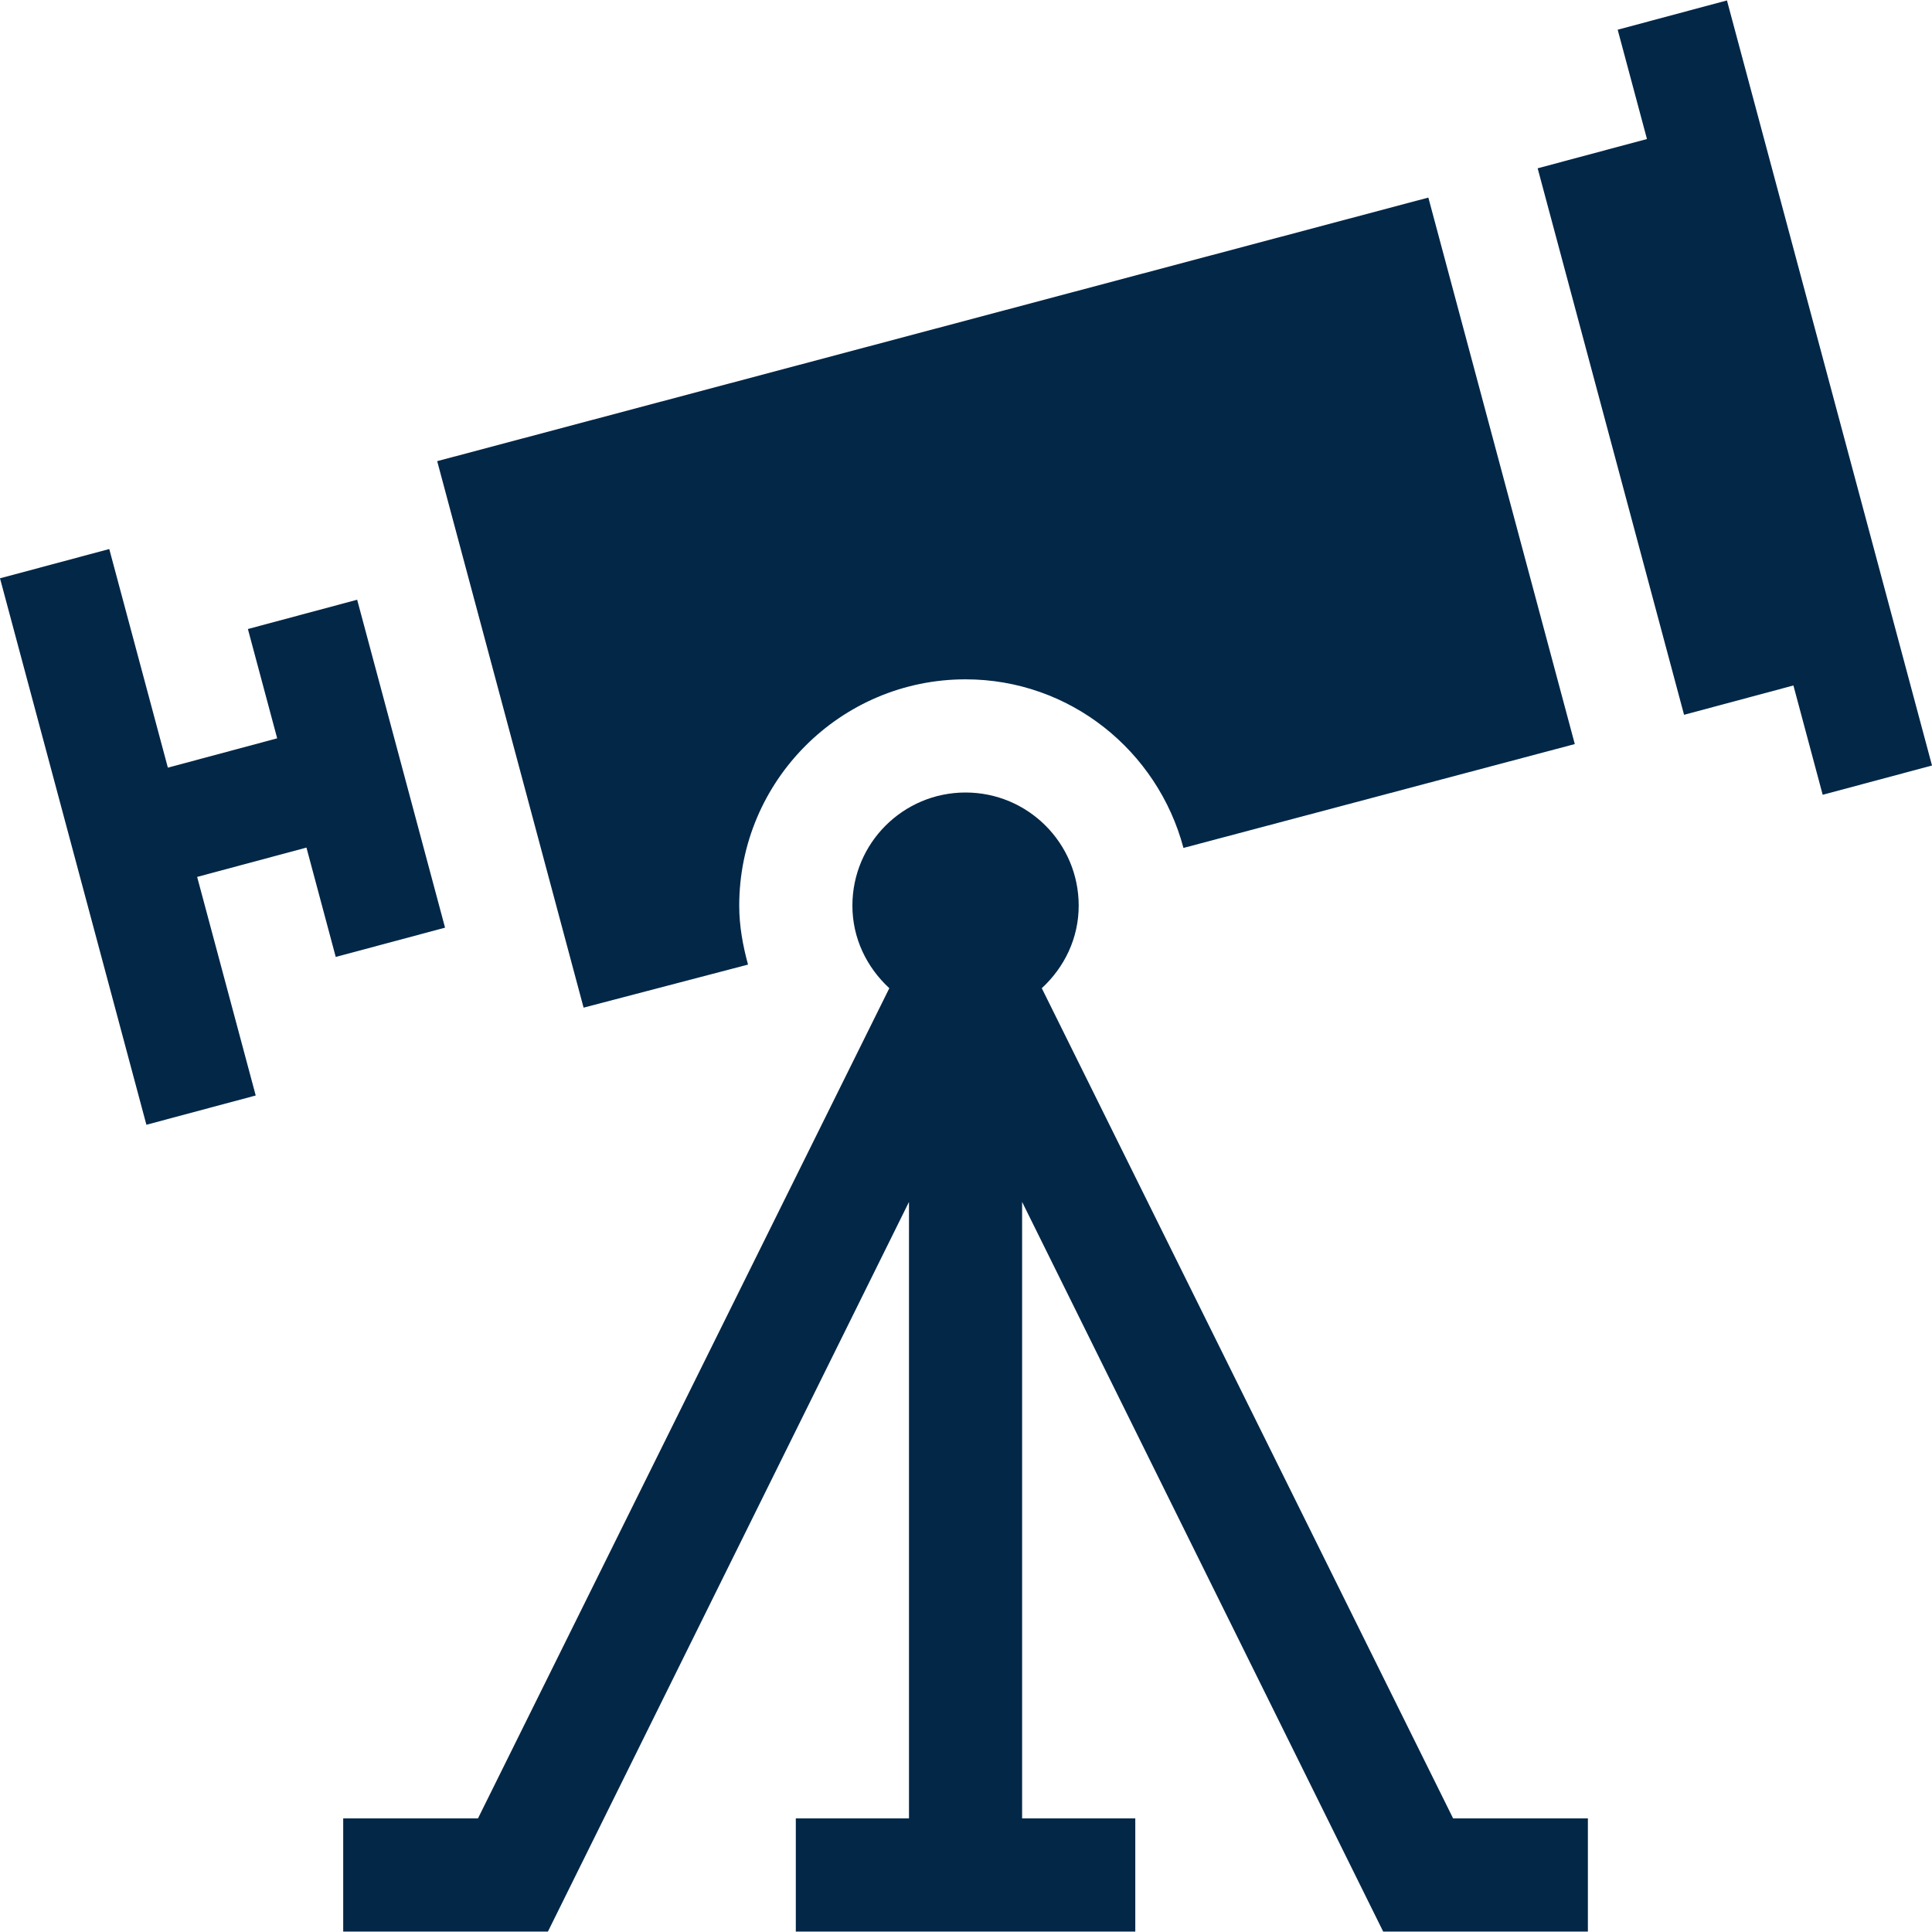 <svg width="45" height="45" viewBox="0 0 45 45" fill="none" xmlns="http://www.w3.org/2000/svg">
<path d="M24.265 23.017C24.787 22.536 25.125 21.86 25.125 21.094C25.125 19.639 23.945 18.459 22.489 18.459C21.034 18.459 19.854 19.639 19.854 21.094C19.854 21.86 20.192 22.535 20.714 23.017L11.133 42.354H7.994V44.99H12.762L21.172 27.995V42.354H18.536V44.99H26.443V42.354H23.807V27.995L32.217 44.99H36.985V42.354H33.846L24.265 23.017Z" fill="#032747"/>
<path d="M37.679 0.692L38.361 3.238L35.815 3.92L39.225 16.649L41.772 15.966L42.454 18.512L45 17.83L40.224 0.01L37.679 0.692Z" fill="#032747"/>
<path d="M5.956 25.516L4.592 20.425L7.138 19.742L7.82 22.289L10.366 21.607L8.319 13.969L5.774 14.651L6.456 17.197L3.91 17.88L2.545 12.788L0 13.47L3.41 26.198L5.956 25.516Z" fill="#032747"/>
<path d="M17.423 22.467C17.303 22.027 17.218 21.572 17.218 21.094C17.218 18.187 19.582 15.823 22.489 15.823C24.929 15.823 26.966 17.496 27.565 19.75L36.68 17.331L33.269 4.602L10.183 10.741L13.593 23.47L17.423 22.467Z" fill="#032747"/>
</svg>
